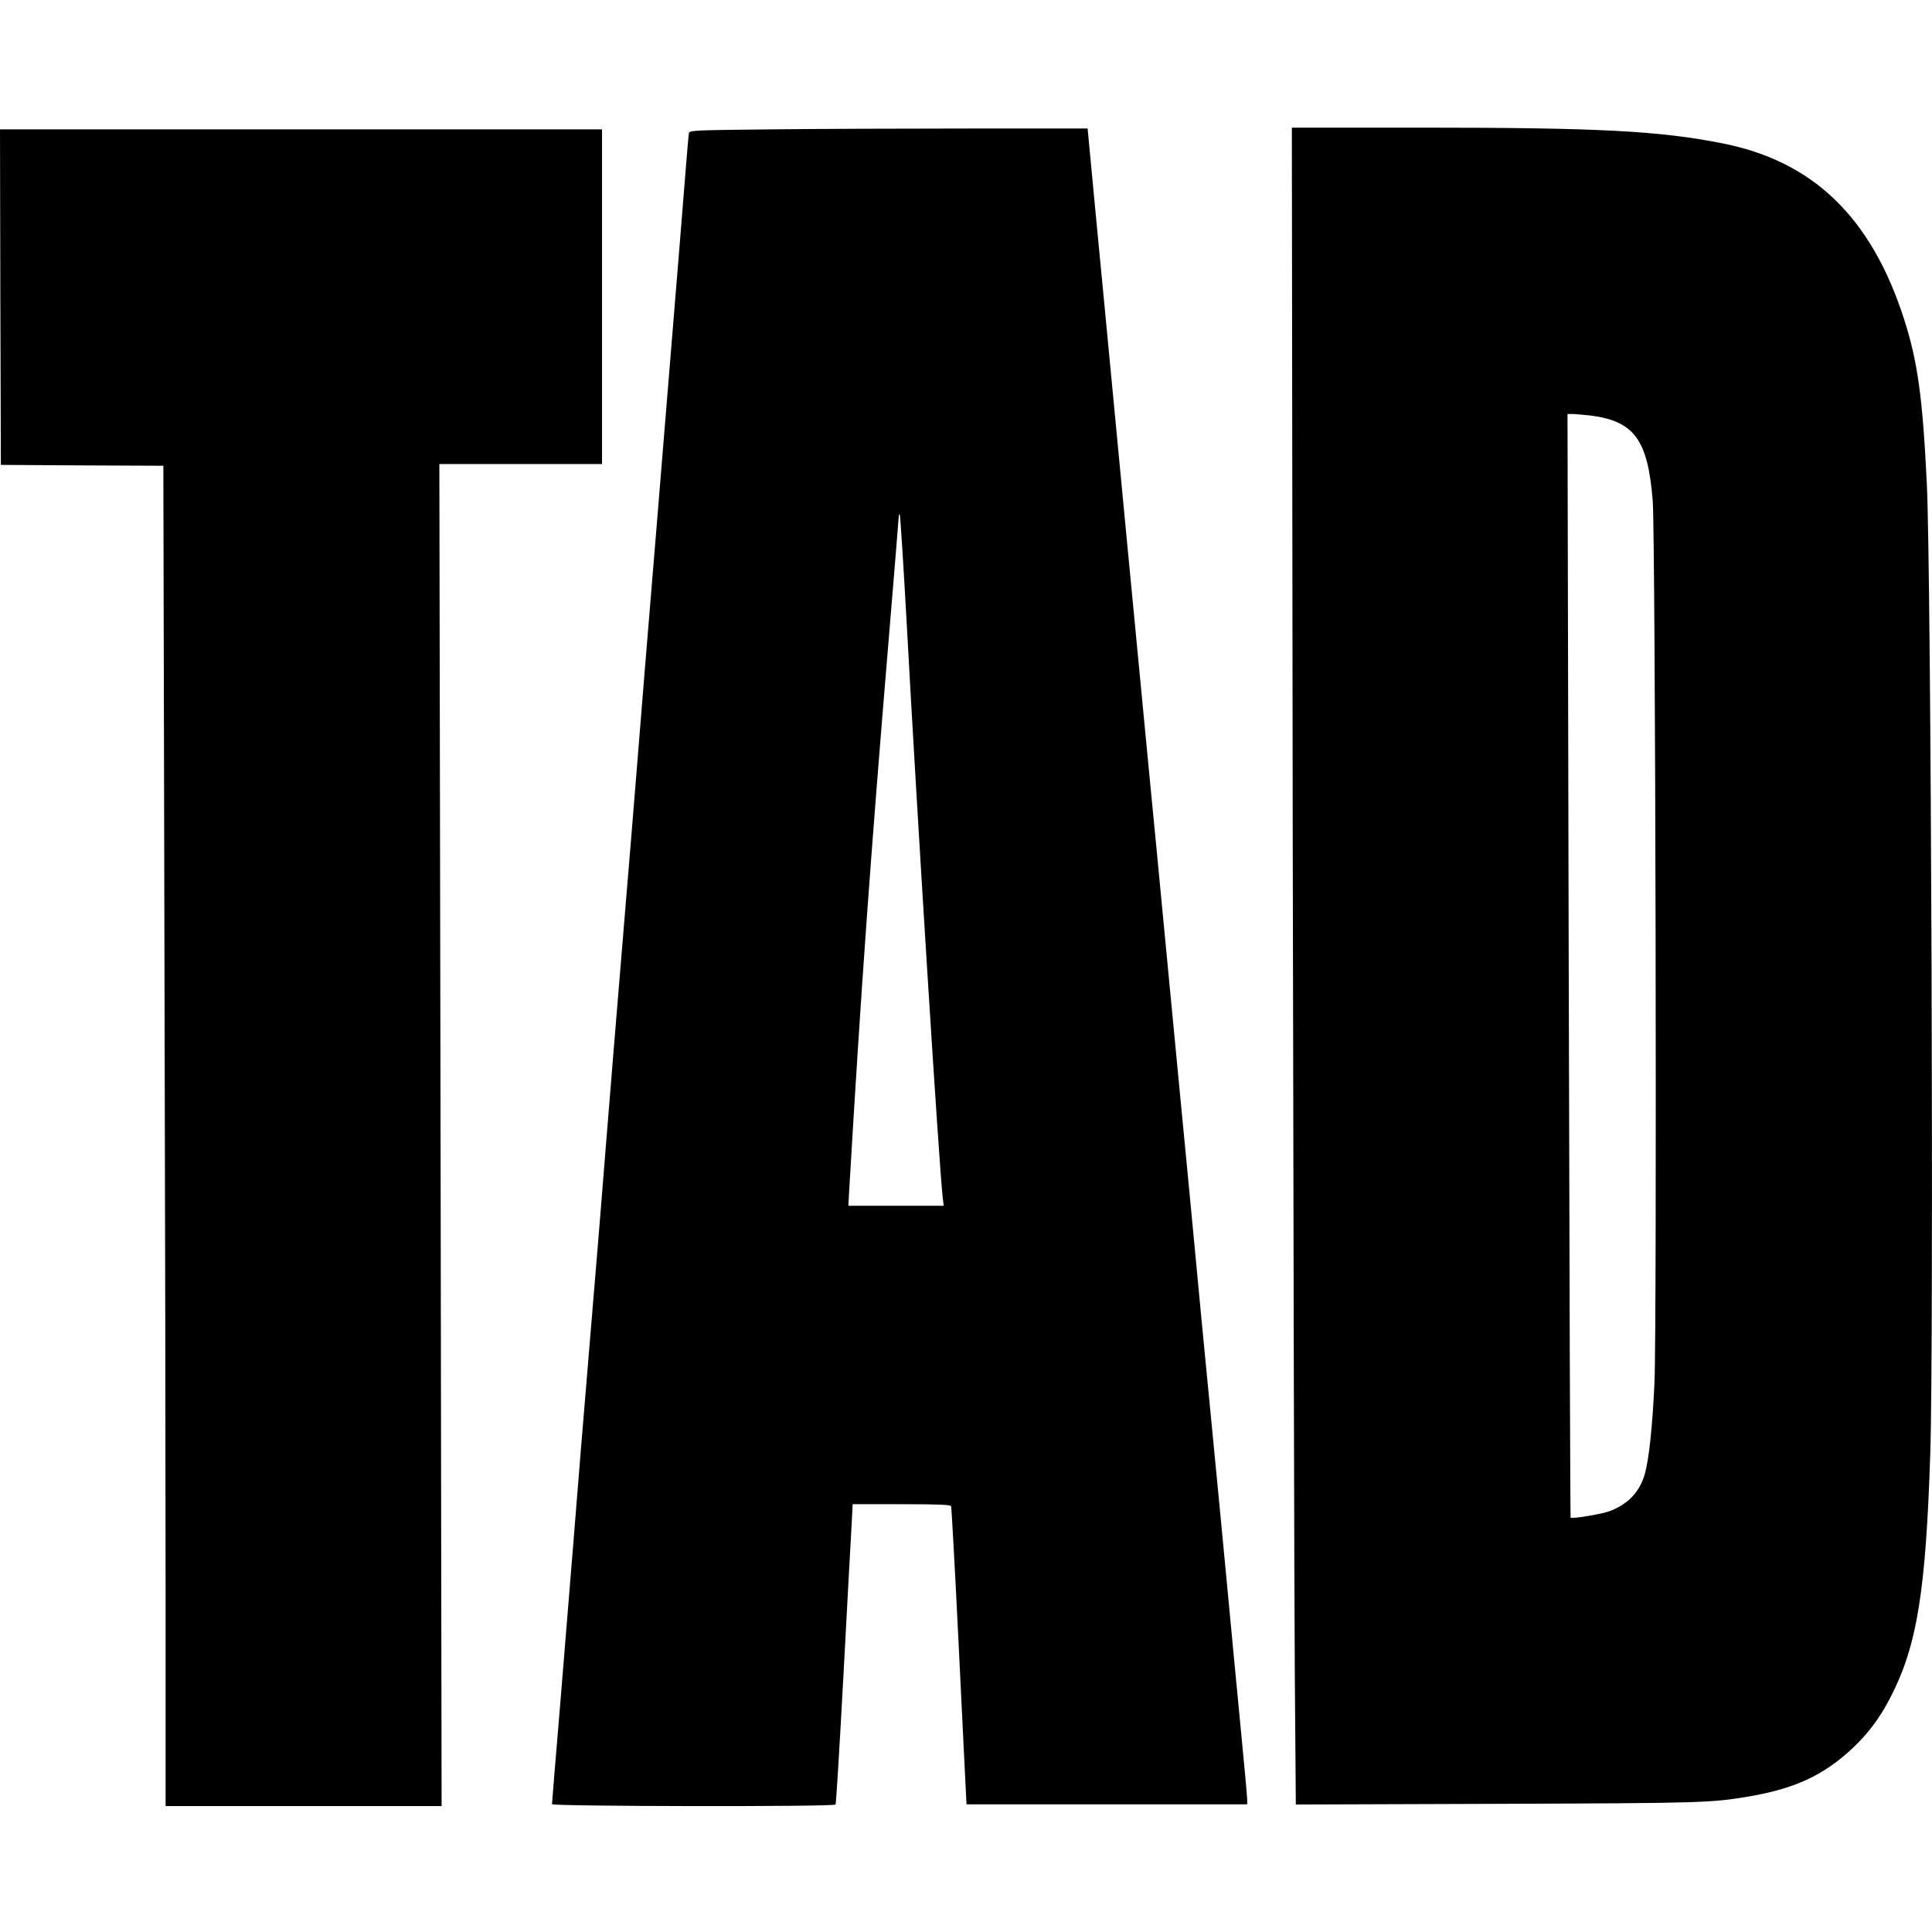 <svg version="1" xmlns="http://www.w3.org/2000/svg" width="1493.333" height="1493.333" viewBox="0 0 1120 1120"><path d="M446 75c-45.6.5-46.5.5-46.7 2.5-.2 1.1-2.6 30.1-5.3 64.5-2.8 34.4-8.9 108.6-13.5 165-4.7 56.4-9.6 116.9-11 134.5-1.4 17.6-5.2 64.2-8.5 103.5s-7.5 91.5-9.5 116c-1.9 24.5-6.2 76.7-9.5 116s-7.6 91.5-9.5 116c-2 24.5-5.6 68.6-8 98.1-2.5 29.5-4.5 54.1-4.5 54.8 0 1.3 163.6 1.6 164.4.2.3-.4 2.4-34.5 4.6-75.7 2.2-41.2 4.3-80.2 4.7-86.7l.6-11.7h28.4c21.8 0 28.4.3 28.7 1.2.2.7 2.1 34.6 4.1 75.3 2 40.7 3.9 79.3 4.2 85.7l.6 11.8H723v-2.9c0-1.7-1.8-21.3-4-43.8-2.2-22.4-5.5-57.9-7.5-78.8s-6.2-65.5-9.5-99c-3.3-33.6-7.1-73.4-8.5-88.5-1.4-15.1-5.9-62.2-10-104.5-4.1-42.4-8.6-89.4-10-104.5-1.4-15.1-4.4-46-6.6-68.5-2.2-22.6-8-83.1-12.9-134.5-4.9-51.4-11.4-119.4-14.4-151-3.1-31.6-6.3-66.1-7.3-76.5l-1.8-19h-69c-37.9 0-89.9.2-115.5.5zm79.6 285.9c6.2 114.3 18.8 315.2 20.9 333.3l.6 4.8h-55.3l.6-10.8c6.7-113.8 12.2-190.8 23.1-321.3 3-36.1 5.5-66.5 5.5-67.4 0-1 .3-1.6.6-1.2.3.3 2.1 28.5 4 62.6zM749.4 482.7c.4 224.9.9 443.6 1.2 486.1l.6 77.3 117.7-.4c118.3-.4 123-.6 144.6-4.2 27.1-4.6 43.8-12.4 60.6-28.2 9.1-8.6 15.8-17.6 21.8-29.3 15.4-29.8 20.5-61.1 23.1-141.5 2.1-63.5.5-512-2-562-2.4-49.8-5.3-70.9-13.1-95.2-18.9-59.1-52.6-91.8-105.4-102.2-36.2-7.2-71.6-9.1-173.3-9.1h-76.3l.5 408.7zm172.8-241.8c25.3 3.3 33.1 14.1 35.9 49.5 1.6 20.7 2.5 478.7 1 511.6-1.2 25.7-3.2 44.1-5.6 52.5-2.9 10.3-9.7 17.5-20.3 21.5-4.4 1.7-21.9 4.6-22.7 3.8-.2-.2-.7-144.2-1.1-320.1l-.7-319.7h3.4c1.9.1 6.4.5 10.1.9zM.2 172.2l.3 97.3 47.1.3 47.1.2.6 267.2c.4 146.9.7 321.7.7 388.5V1047h160l-.6-389-.7-389H349V75H0l.2 97.2z"/></svg>